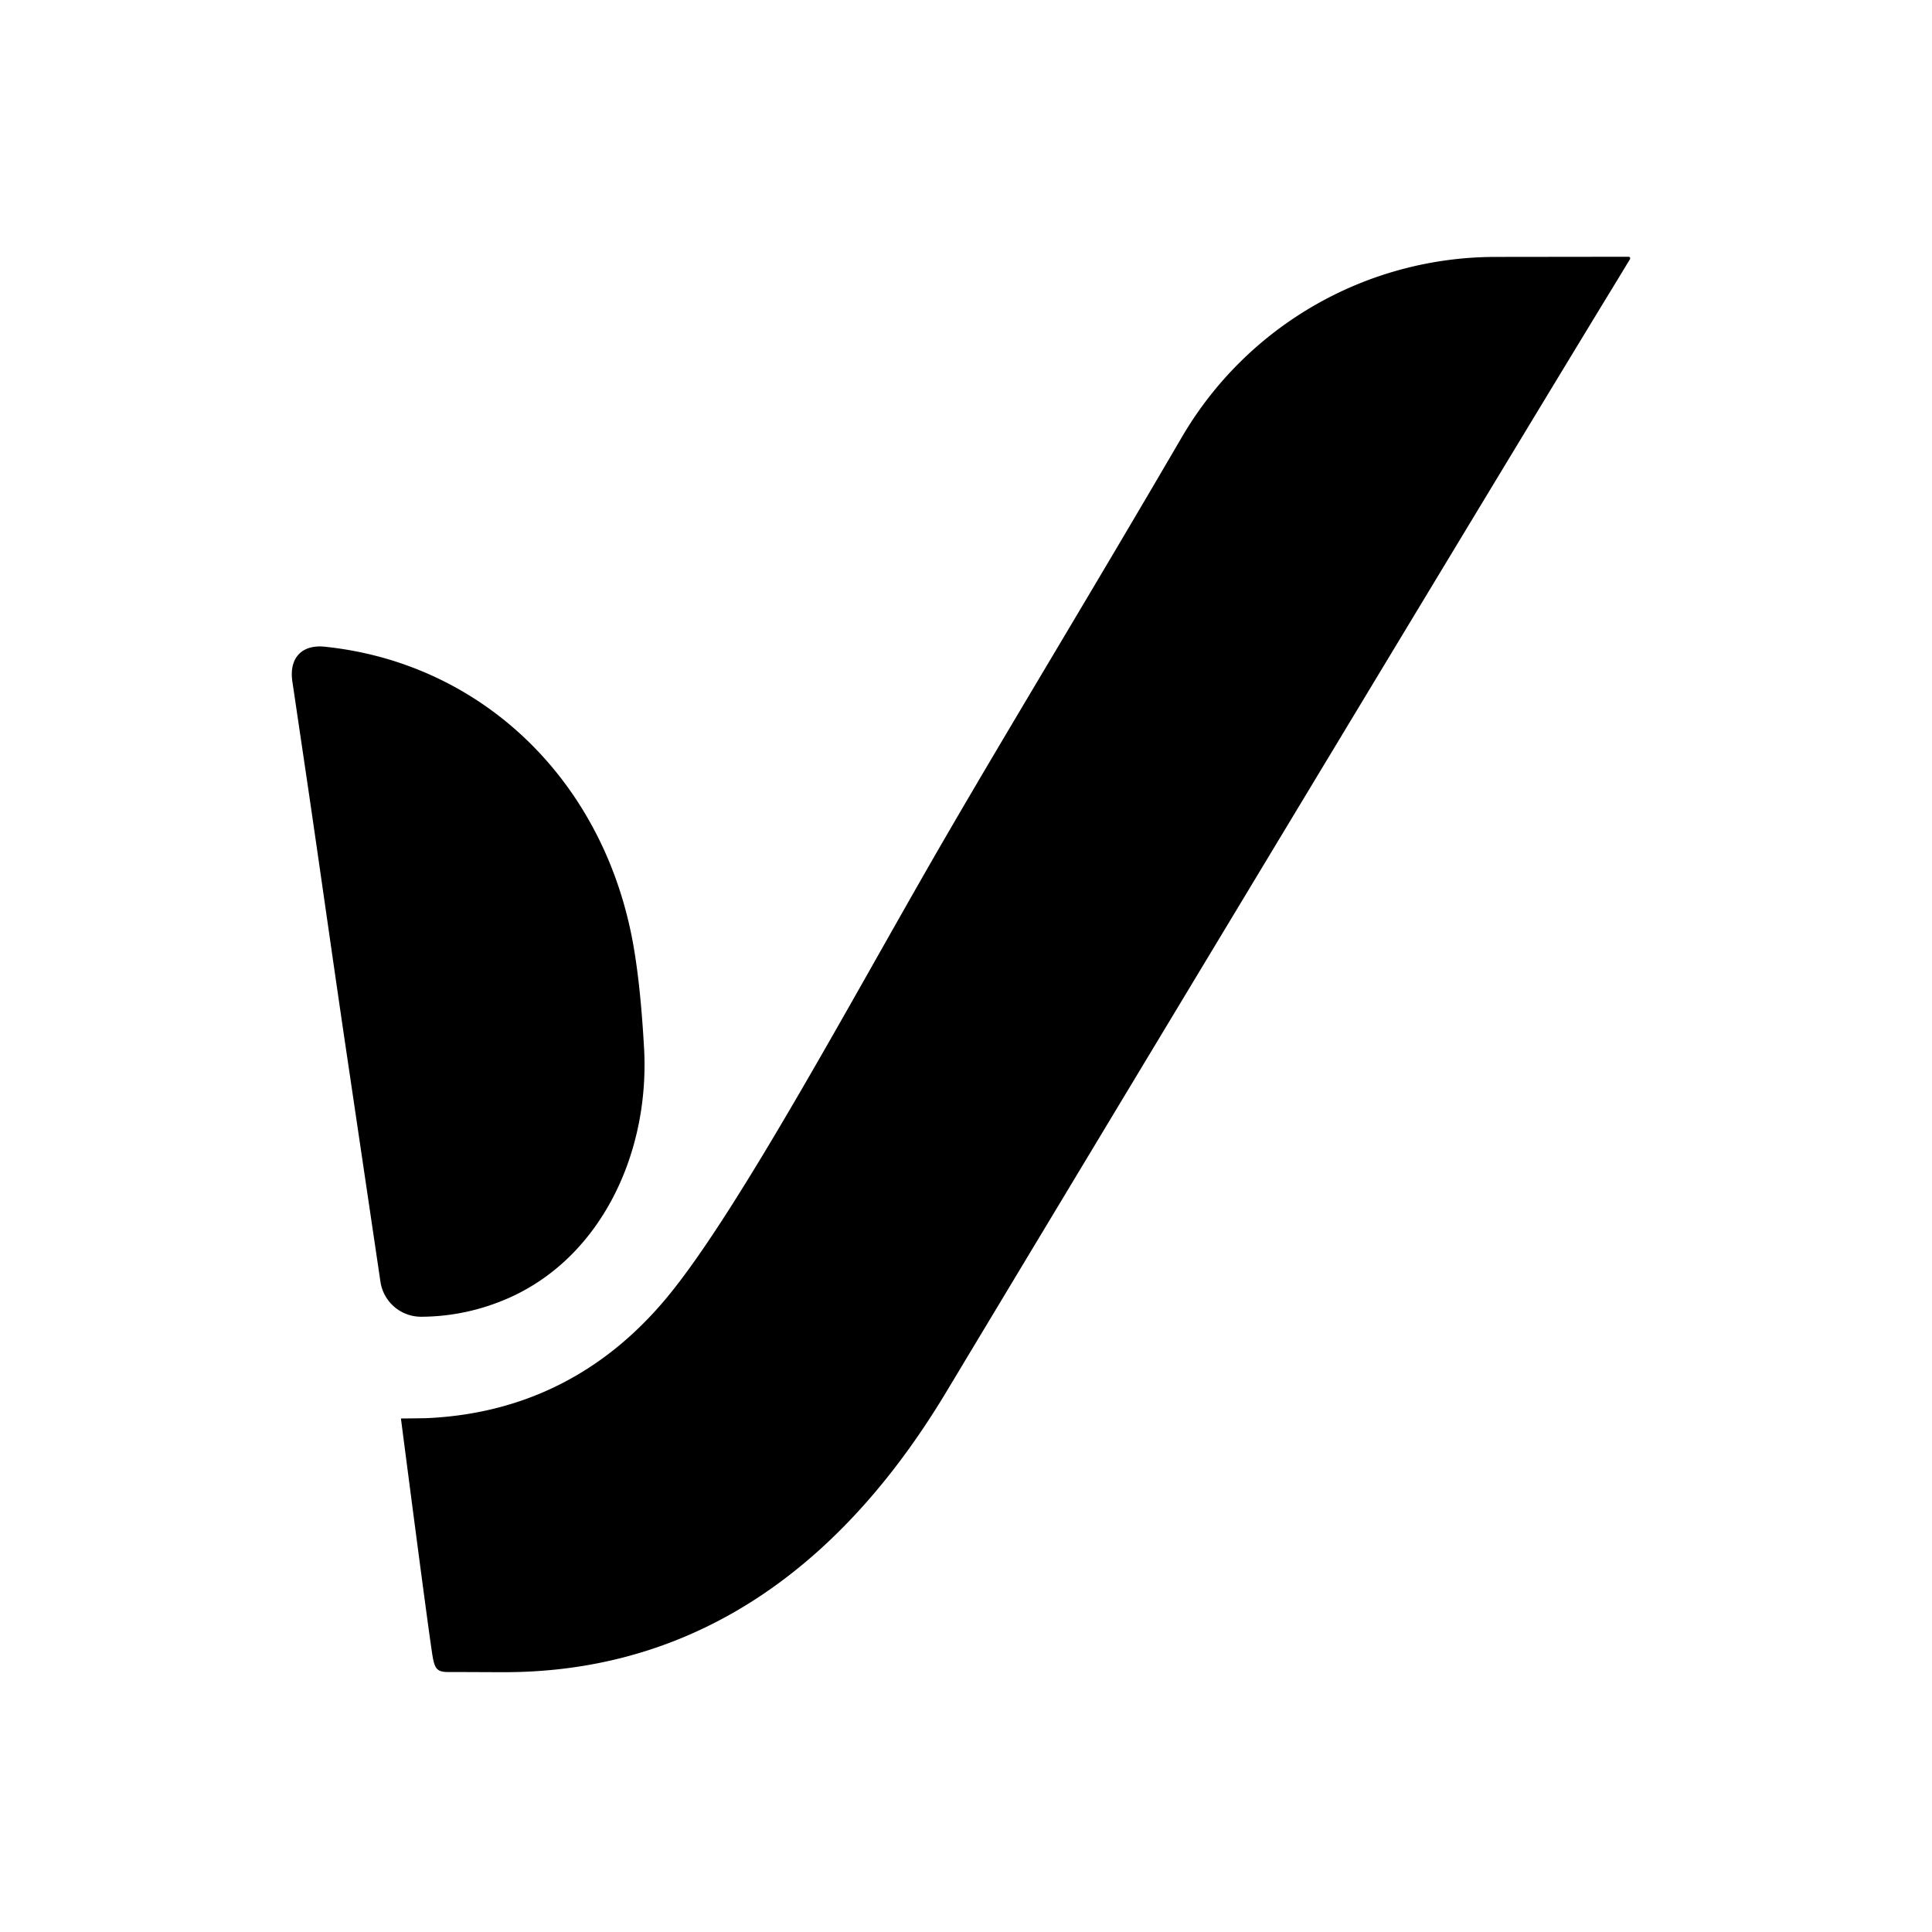 <svg xmlns="http://www.w3.org/2000/svg" width="48" height="48" fill="none" viewBox="0 0 48 48"><g fill="#000" clip-path="url(#clip0_9792_12965)"><path d="M12.434 32.334a5.39 5.39 0 0 1-1.966.38h-.008a1.02 1.02 0 0 1-1.008-.87l-.85-5.74c-.334-2.25-.675-4.69-1.008-6.94l-.325-2.196c-.013-.08-.075-.434.125-.68.216-.27.604-.229.68-.22 3.92.408 6.98 3.357 7.676 7.498.137.816.208 1.695.254 2.524.13 2.65-1.145 5.295-3.57 6.244Z"/><path d="M40.462 6.379c.033 0 .05.033.033.062-.32.53-.637 1.046-.95 1.562-3.778 6.216-13.588 22.507-16.041 26.59-3.166 5.265-7.16 6.952-10.98 6.952-.434 0-.825-.004-1.396-.004-.267 0-.32-.092-.37-.333-.068-.321-.797-5.966-.797-5.966s.459-.004.634-.008c2.36-.104 4.378-1.08 5.965-2.987 1.833-2.2 4.807-7.802 7.015-11.593 1.637-2.816 3.532-5.927 5.786-9.79a9.033 9.033 0 0 1 7.802-4.481l3.299-.004Z"/></g><defs><clipPath id="clip0_9792_12965"><path fill="#fff" d="M0 0h48v48H0z"/></clipPath></defs></svg>